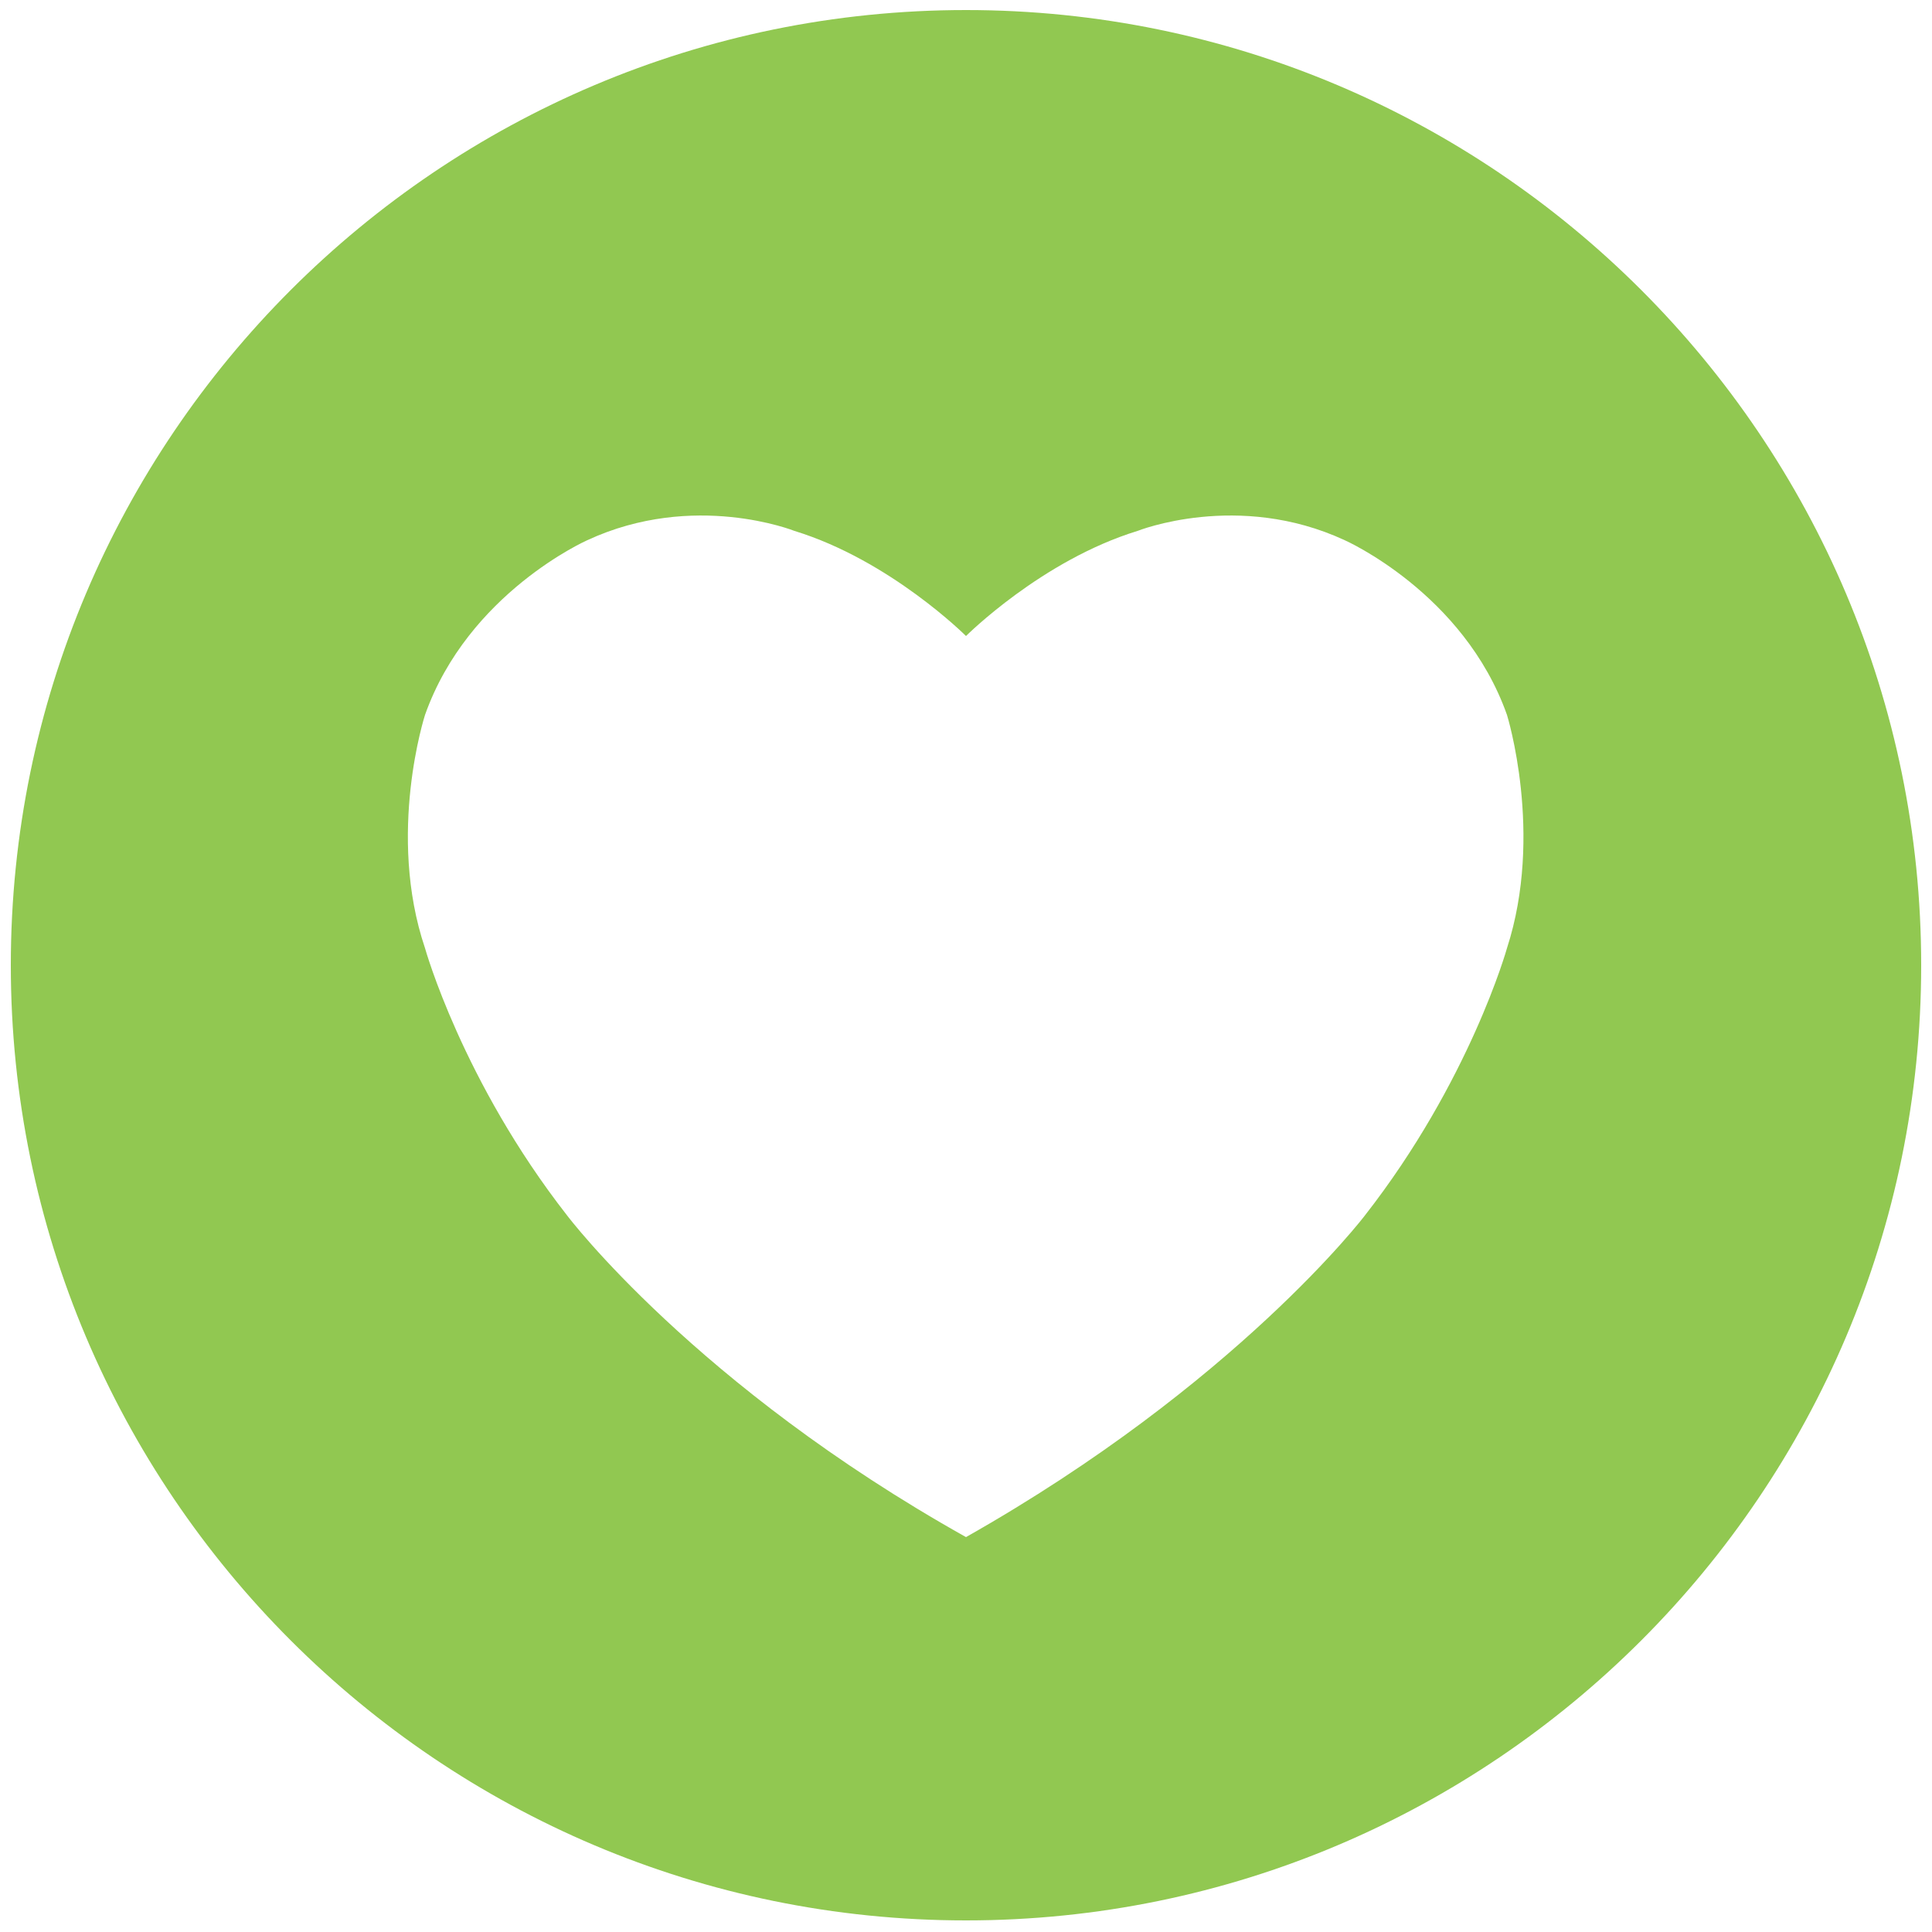 <?xml version="1.0" encoding="utf-8"?>
<!-- Generator: Adobe Illustrator 26.5.0, SVG Export Plug-In . SVG Version: 6.00 Build 0)  -->
<svg version="1.1" id="Layer_1" xmlns="http://www.w3.org/2000/svg" xmlns:xlink="http://www.w3.org/1999/xlink" x="0px" y="0px"
	 viewBox="0 0 125 124.9" style="enable-background:new 0 0 125 124.9;" xml:space="preserve" width="125px" height="125px">
<style type="text/css">
	.st0{fill-rule:evenodd;clip-rule:evenodd;fill:#91C851;}
</style>
<path class="st0" d="M62.5,0.6C28.4,0.6,0.7,28.3,0.7,62.4s27.7,61.8,61.8,61.8s61.8-27.7,61.8-61.8S96.6,0.6,62.5,0.6z M97.5,61.3
	c0,0-2.4,8.6-9.2,17.3c0,0-8.3,10.9-25.8,20.8C45,89.6,36.7,78.6,36.7,78.6c-6.8-8.7-9.2-17.3-9.2-17.3c-2.5-7.4,0-15.1,0-15.1
	C30.3,38.3,38,34.9,38,34.9c6.9-3.2,13.4-0.6,13.4-0.6c6.2,1.9,11.1,6.8,11.1,6.8s4.9-4.9,11.1-6.8c0,0,6.5-2.6,13.4,0.6
	c0,0,7.7,3.4,10.5,11.3C97.5,46.2,99.9,53.9,97.5,61.3z"/>
</svg>
